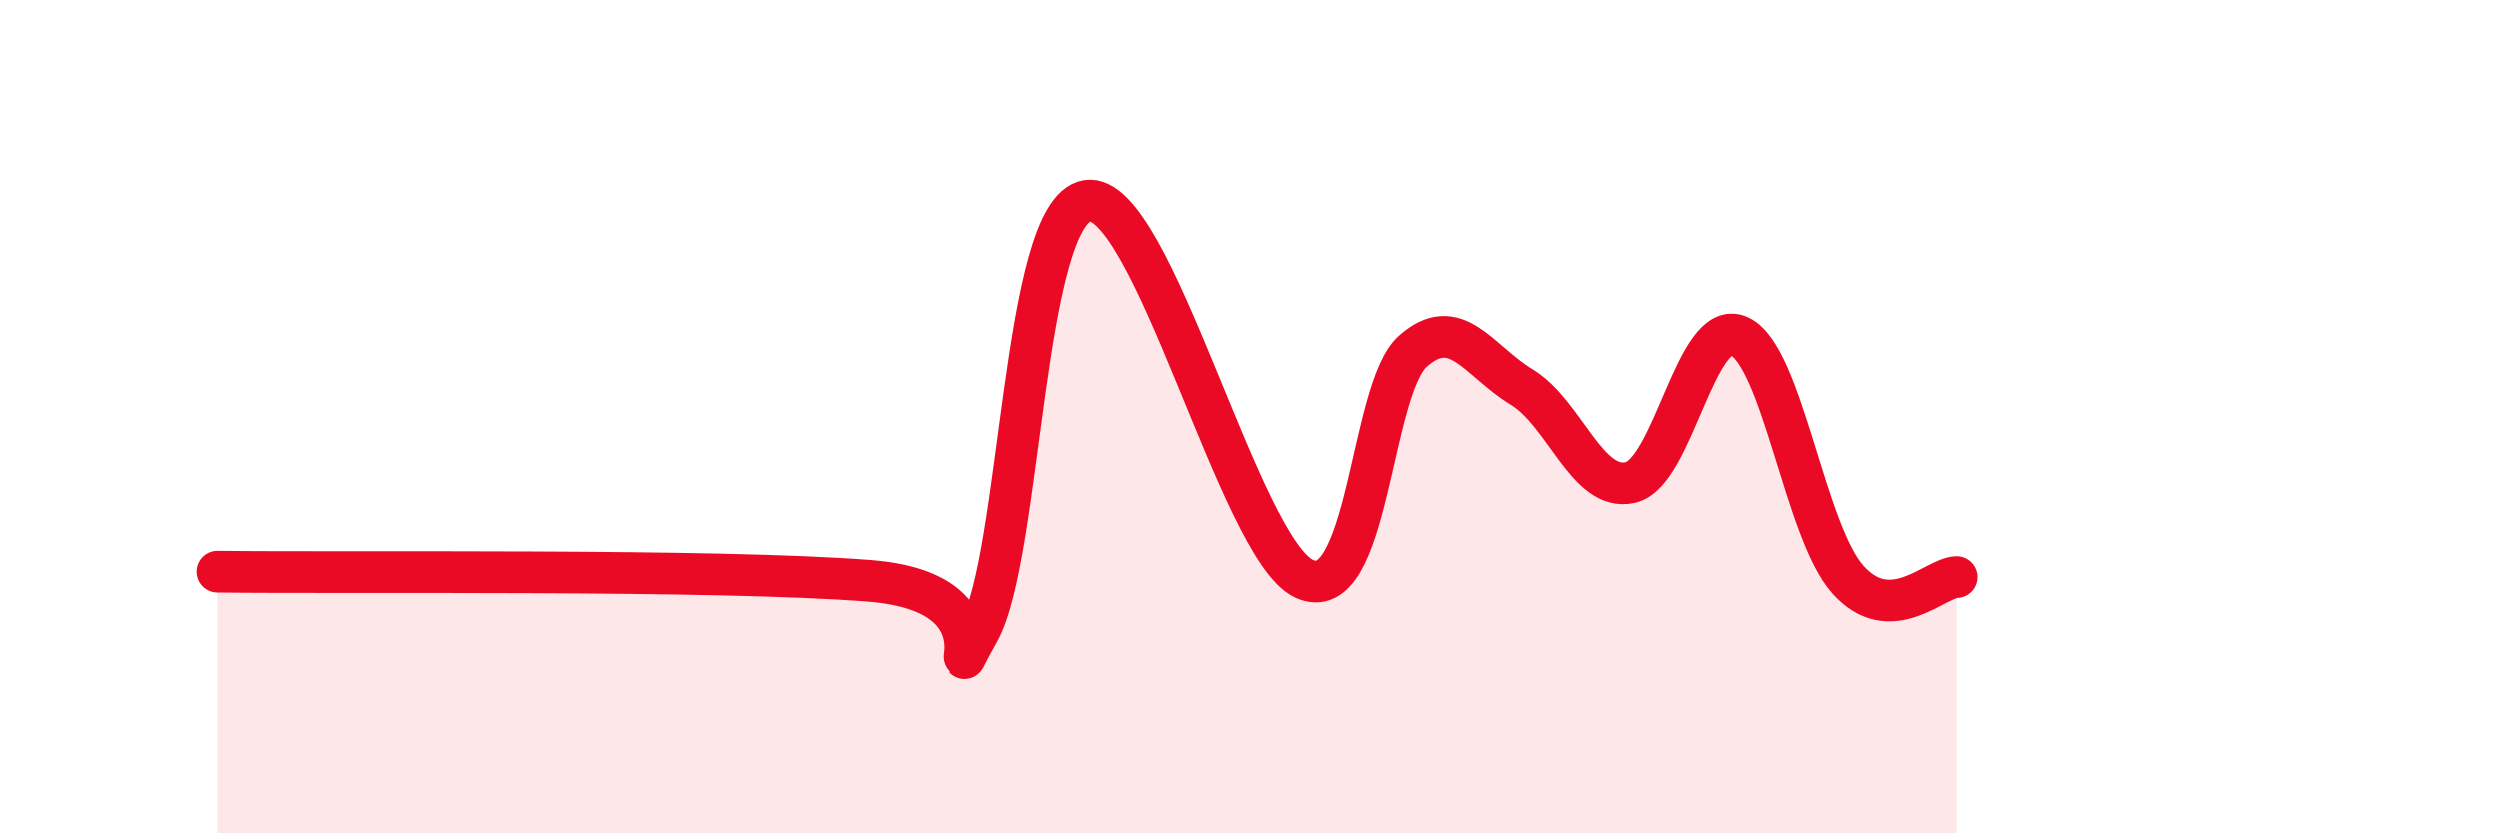 
    <svg width="60" height="20" viewBox="0 0 60 20" xmlns="http://www.w3.org/2000/svg">
      <path
        d="M 5.22,13.72 C 8.35,13.76 17.22,13.65 20.87,13.94 C 24.52,14.23 22.44,17 23.48,15.18 C 24.52,13.36 24.53,5.08 26.09,4.82 C 27.65,4.56 29.74,13.17 31.3,13.89 C 32.86,14.61 32.87,9.35 33.91,8.43 C 34.95,7.51 35.48,8.66 36.52,9.29 C 37.56,9.92 38.09,11.82 39.13,11.58 C 40.17,11.34 40.7,7.6 41.74,8.07 C 42.78,8.54 43.31,12.75 44.35,13.91 C 45.39,15.07 46.44,13.86 46.96,13.85L46.96 20L5.22 20Z"
        fill="#EB0A25"
        opacity="0.1"
        stroke-linecap="round"
        stroke-linejoin="round"
      />
      <path
        d="M 5.22,13.72 C 8.35,13.76 17.22,13.65 20.87,13.94 C 24.52,14.23 22.44,17 23.48,15.18 C 24.52,13.36 24.53,5.08 26.09,4.82 C 27.65,4.56 29.74,13.17 31.3,13.89 C 32.86,14.61 32.87,9.35 33.91,8.43 C 34.95,7.51 35.48,8.66 36.52,9.29 C 37.56,9.92 38.09,11.82 39.13,11.58 C 40.17,11.34 40.7,7.6 41.74,8.07 C 42.78,8.54 43.31,12.75 44.35,13.91 C 45.39,15.07 46.44,13.86 46.96,13.85"
        stroke="#EB0A25"
        stroke-width="1"
        fill="none"
        stroke-linecap="round"
        stroke-linejoin="round"
      />
    </svg>
  
